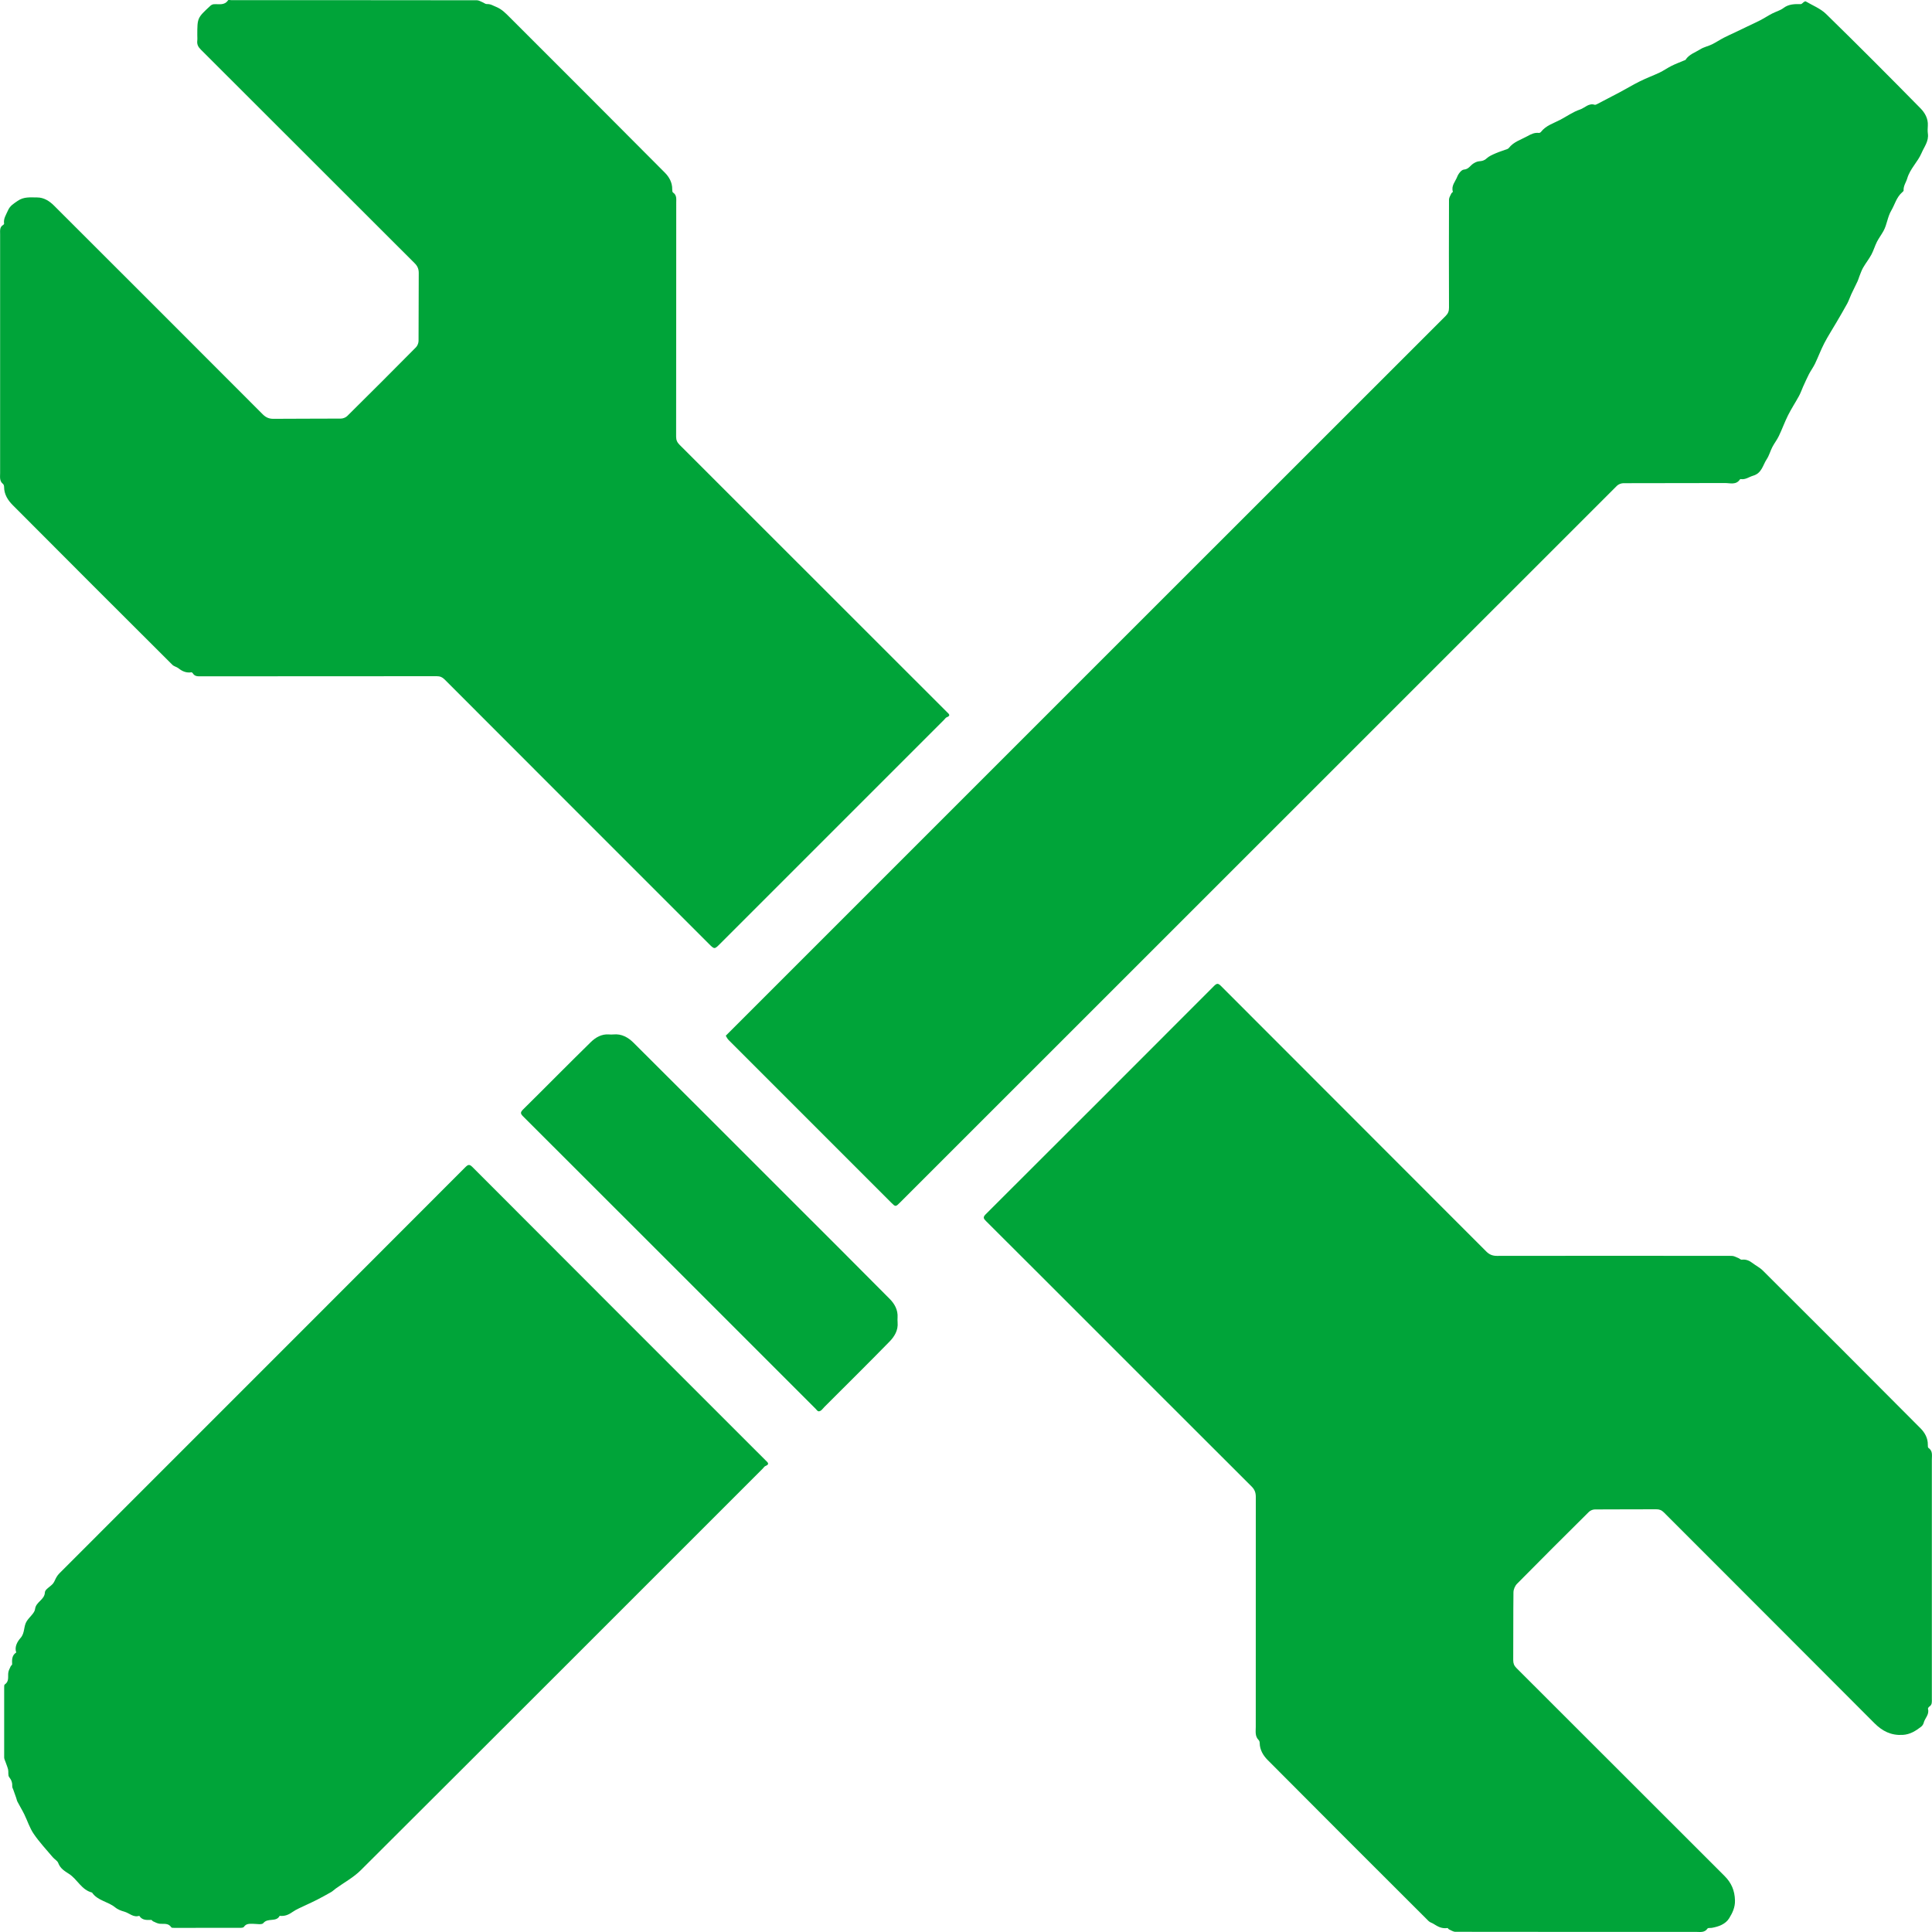 <svg width="50" height="50" viewBox="0 0 50 50" fill="none" xmlns="http://www.w3.org/2000/svg">
<g clip-path="url(#clip0_571_10)">
<path d="M0.003 6.748C0.003 6.51 0.003 6.284 0.003 6.058C0.003 5.969 -0.013 5.875 0.085 5.819C0.095 5.813 0.107 5.798 0.106 5.789C0.085 5.66 0.155 5.563 0.204 5.451C0.259 5.324 0.347 5.276 0.452 5.202C0.62 5.084 0.789 5.111 0.962 5.11C1.135 5.11 1.278 5.202 1.395 5.318C3.198 7.117 4.999 8.919 6.799 10.722C6.879 10.802 6.961 10.84 7.078 10.839C7.659 10.833 8.241 10.838 8.822 10.833C8.878 10.833 8.947 10.805 8.987 10.766C9.582 10.177 10.175 9.585 10.764 8.989C10.803 8.95 10.831 8.88 10.832 8.825C10.837 8.239 10.832 7.653 10.837 7.067C10.838 6.96 10.804 6.884 10.73 6.811C8.884 4.968 7.041 3.123 5.195 1.281C5.127 1.213 5.095 1.148 5.105 1.056C5.111 1.009 5.106 0.96 5.106 0.913C5.106 0.463 5.106 0.463 5.441 0.153C5.463 0.132 5.496 0.113 5.526 0.11C5.657 0.097 5.805 0.152 5.902 0.007C5.912 -0.007 5.96 0.004 5.99 0.004C8.108 0.004 10.226 0.004 12.344 0.007C12.393 0.007 12.442 0.04 12.49 0.059C12.527 0.074 12.564 0.108 12.6 0.105C12.694 0.1 12.762 0.146 12.844 0.18C12.988 0.239 13.086 0.342 13.189 0.445C14.53 1.786 15.873 3.125 17.209 4.471C17.318 4.581 17.401 4.727 17.397 4.9C17.397 4.927 17.399 4.969 17.416 4.981C17.519 5.049 17.501 5.149 17.501 5.247C17.5 7.265 17.501 9.283 17.498 11.301C17.498 11.391 17.526 11.45 17.588 11.512C19.894 13.815 22.199 16.12 24.503 18.424C24.554 18.475 24.619 18.519 24.499 18.564C24.473 18.574 24.456 18.606 24.434 18.627C22.501 20.56 20.568 22.494 18.634 24.427C18.49 24.571 18.49 24.571 18.343 24.424C16.063 22.144 13.783 19.865 11.505 17.583C11.445 17.524 11.387 17.5 11.303 17.5C9.268 17.502 7.233 17.502 5.197 17.503C5.118 17.503 5.042 17.508 4.993 17.429C4.985 17.415 4.966 17.398 4.954 17.399C4.825 17.42 4.718 17.375 4.619 17.295C4.572 17.258 4.503 17.247 4.462 17.206C3.082 15.83 1.703 14.453 0.329 13.072C0.205 12.947 0.107 12.796 0.106 12.605C0.106 12.578 0.098 12.541 0.08 12.527C-0.018 12.45 0.003 12.345 0.003 12.245C0.003 10.417 0.003 8.589 0.003 6.748Z" fill="#00A439"/>
<path d="M27.844 33.925C27.064 33.146 26.292 32.372 25.517 31.601C25.45 31.535 25.435 31.5 25.511 31.424C27.484 29.457 29.453 27.487 31.421 25.515C31.494 25.442 31.528 25.446 31.598 25.516C33.885 27.807 36.174 30.095 38.462 32.386C38.542 32.467 38.624 32.502 38.741 32.502C40.767 32.499 42.793 32.499 44.82 32.502C44.877 32.502 44.934 32.538 44.99 32.559C45.02 32.571 45.05 32.605 45.076 32.601C45.184 32.587 45.271 32.623 45.354 32.687C45.442 32.755 45.546 32.805 45.623 32.883C46.988 34.243 48.351 35.604 49.709 36.971C49.814 37.078 49.895 37.221 49.892 37.388C49.892 37.416 49.891 37.46 49.907 37.471C50.025 37.549 49.996 37.666 49.996 37.775C49.996 39.84 49.996 41.905 49.996 43.971C49.996 44.043 50.008 44.117 49.932 44.166C49.913 44.178 49.892 44.211 49.896 44.227C49.937 44.372 49.815 44.465 49.785 44.587C49.776 44.624 49.749 44.664 49.718 44.688C49.578 44.795 49.437 44.887 49.244 44.899C48.943 44.917 48.716 44.803 48.508 44.594C46.695 42.775 44.877 40.96 43.062 39.142C43.002 39.082 42.944 39.059 42.86 39.06C42.331 39.063 41.801 39.06 41.272 39.064C41.22 39.065 41.156 39.092 41.119 39.129C40.496 39.746 39.876 40.365 39.26 40.989C39.208 41.042 39.169 41.133 39.168 41.208C39.161 41.793 39.166 42.379 39.162 42.965C39.162 43.048 39.184 43.107 39.244 43.167C41.041 44.96 42.835 46.756 44.631 48.55C44.807 48.726 44.895 48.925 44.901 49.184C44.906 49.367 44.832 49.512 44.751 49.644C44.659 49.795 44.48 49.862 44.3 49.893C44.264 49.899 44.206 49.889 44.192 49.909C44.112 50.025 43.997 49.997 43.888 49.997C41.814 49.998 39.74 49.998 37.666 49.995C37.609 49.995 37.553 49.955 37.498 49.931C37.483 49.925 37.471 49.895 37.461 49.897C37.322 49.92 37.21 49.862 37.101 49.79C37.06 49.763 37.007 49.752 36.974 49.719C35.583 48.331 34.192 46.942 32.806 45.548C32.694 45.435 32.604 45.289 32.601 45.113C32.601 45.086 32.593 45.052 32.575 45.034C32.474 44.934 32.499 44.808 32.499 44.688C32.498 42.705 32.498 40.722 32.5 38.739C32.5 38.629 32.47 38.548 32.391 38.47C30.876 36.959 29.364 35.445 27.844 33.925Z" fill="#00A439"/>
<path d="M18.783 26.804C24.997 20.59 31.204 14.382 37.413 8.177C37.477 8.113 37.5 8.052 37.5 7.963C37.496 7.03 37.497 6.097 37.5 5.164C37.501 5.112 37.537 5.059 37.56 5.008C37.568 4.989 37.603 4.971 37.6 4.961C37.552 4.808 37.664 4.699 37.712 4.576C37.741 4.499 37.821 4.394 37.885 4.389C38.007 4.38 38.047 4.288 38.125 4.236C38.17 4.206 38.226 4.178 38.279 4.174C38.354 4.168 38.413 4.157 38.473 4.1C38.536 4.041 38.623 4.005 38.704 3.969C38.803 3.926 38.907 3.895 39.009 3.857C39.024 3.852 39.039 3.842 39.049 3.829C39.174 3.668 39.365 3.615 39.533 3.522C39.628 3.469 39.716 3.427 39.826 3.44C39.843 3.442 39.868 3.429 39.879 3.415C40.007 3.249 40.201 3.193 40.375 3.102C40.547 3.013 40.708 2.895 40.889 2.835C41.014 2.793 41.114 2.662 41.269 2.711C41.285 2.716 41.309 2.706 41.327 2.697C41.527 2.593 41.727 2.49 41.926 2.384C42.101 2.291 42.27 2.188 42.447 2.101C42.612 2.019 42.786 1.956 42.953 1.877C43.058 1.826 43.155 1.757 43.259 1.705C43.363 1.653 43.473 1.612 43.58 1.567C43.594 1.56 43.615 1.558 43.623 1.546C43.714 1.405 43.874 1.357 44.006 1.274C44.096 1.217 44.208 1.196 44.304 1.149C44.41 1.097 44.507 1.031 44.611 0.977C44.707 0.927 44.807 0.884 44.905 0.837C45.006 0.789 45.107 0.739 45.209 0.691C45.325 0.635 45.442 0.583 45.556 0.524C45.66 0.47 45.758 0.405 45.862 0.351C45.958 0.301 46.069 0.273 46.154 0.209C46.294 0.102 46.448 0.104 46.608 0.106C46.631 0.106 46.653 0.072 46.677 0.056C46.693 0.046 46.72 0.029 46.73 0.035C46.908 0.14 47.112 0.219 47.257 0.36C48.082 1.166 48.897 1.984 49.706 2.807C49.816 2.92 49.903 3.07 49.892 3.249C49.888 3.318 49.884 3.389 49.893 3.457C49.921 3.655 49.799 3.797 49.729 3.962C49.629 4.194 49.433 4.366 49.359 4.618C49.329 4.719 49.257 4.811 49.265 4.93C49.266 4.945 49.242 4.965 49.227 4.978C49.081 5.104 49.039 5.29 48.947 5.447C48.847 5.616 48.837 5.81 48.745 5.976C48.693 6.072 48.625 6.16 48.575 6.258C48.521 6.365 48.488 6.483 48.432 6.588C48.368 6.706 48.283 6.813 48.216 6.929C48.176 6.998 48.152 7.076 48.121 7.15C48.105 7.191 48.094 7.235 48.076 7.274C48.023 7.387 47.966 7.498 47.913 7.611C47.876 7.691 47.849 7.776 47.808 7.853C47.717 8.02 47.62 8.183 47.524 8.348C47.42 8.526 47.307 8.7 47.212 8.883C47.124 9.053 47.057 9.235 46.974 9.409C46.929 9.503 46.865 9.589 46.816 9.682C46.761 9.789 46.713 9.899 46.663 10.009C46.627 10.089 46.599 10.174 46.556 10.251C46.465 10.418 46.36 10.577 46.275 10.746C46.187 10.922 46.121 11.108 46.036 11.285C45.989 11.384 45.919 11.471 45.869 11.568C45.815 11.671 45.786 11.789 45.723 11.884C45.621 12.036 45.598 12.246 45.368 12.312C45.265 12.342 45.174 12.418 45.054 12.399C45.046 12.398 45.034 12.4 45.031 12.405C44.931 12.559 44.775 12.5 44.641 12.501C43.765 12.505 42.888 12.501 42.012 12.505C41.956 12.506 41.885 12.533 41.846 12.572C35.661 18.753 29.478 24.936 23.295 31.119C23.177 31.237 23.177 31.237 23.059 31.119C21.66 29.72 20.261 28.321 18.862 26.921C18.829 26.888 18.805 26.848 18.783 26.804Z" fill="#00A439"/>
<path d="M4.996 37.258C7.349 34.904 9.697 32.558 12.042 30.208C12.116 30.135 12.15 30.126 12.229 30.205C14.754 32.736 17.283 35.264 19.812 37.792C19.866 37.846 19.932 37.892 19.808 37.941C19.782 37.951 19.764 37.982 19.743 38.004C16.276 41.471 12.81 44.94 9.337 48.401C9.15 48.588 8.907 48.718 8.69 48.875C8.649 48.904 8.614 48.941 8.571 48.966C8.452 49.034 8.332 49.1 8.21 49.163C8.118 49.212 8.022 49.252 7.928 49.298C7.805 49.359 7.674 49.408 7.564 49.486C7.461 49.559 7.36 49.596 7.238 49.581C7.151 49.753 6.931 49.625 6.815 49.77C6.777 49.818 6.637 49.788 6.543 49.788C6.457 49.789 6.372 49.778 6.313 49.867C6.3 49.887 6.253 49.892 6.222 49.892C5.653 49.894 5.085 49.893 4.516 49.893C4.488 49.893 4.443 49.895 4.433 49.879C4.356 49.76 4.238 49.798 4.13 49.786C4.072 49.78 4.017 49.748 3.962 49.724C3.943 49.716 3.928 49.686 3.913 49.687C3.795 49.691 3.679 49.699 3.604 49.581C3.452 49.632 3.347 49.51 3.219 49.474C3.135 49.451 3.045 49.417 2.98 49.363C2.796 49.21 2.526 49.192 2.382 48.979C2.108 48.911 2.001 48.634 1.787 48.497C1.666 48.42 1.56 48.355 1.507 48.214C1.485 48.155 1.409 48.117 1.365 48.064C1.197 47.865 1.018 47.674 0.872 47.46C0.767 47.307 0.71 47.12 0.627 46.951C0.574 46.843 0.51 46.74 0.454 46.632C0.437 46.601 0.431 46.564 0.419 46.529C0.394 46.458 0.368 46.386 0.343 46.314C0.333 46.288 0.316 46.26 0.317 46.234C0.322 46.142 0.298 46.068 0.237 45.991C0.202 45.947 0.224 45.861 0.21 45.796C0.193 45.726 0.163 45.659 0.14 45.591C0.128 45.556 0.109 45.522 0.108 45.487C0.107 44.884 0.107 44.281 0.108 43.678C0.108 43.649 0.106 43.605 0.122 43.595C0.24 43.517 0.202 43.399 0.214 43.292C0.22 43.234 0.253 43.179 0.277 43.123C0.285 43.105 0.314 43.09 0.314 43.074C0.309 42.957 0.304 42.841 0.42 42.766C0.367 42.614 0.458 42.474 0.534 42.388C0.649 42.256 0.605 42.09 0.694 41.953C0.764 41.845 0.895 41.746 0.907 41.644C0.93 41.451 1.155 41.407 1.162 41.208C1.165 41.131 1.303 41.064 1.37 40.985C1.41 40.936 1.429 40.871 1.462 40.816C1.483 40.78 1.509 40.746 1.538 40.717C2.688 39.566 3.839 38.415 4.996 37.258Z" fill="#00A439"/>
<path d="M20.41 30.996C21.288 31.874 22.162 32.743 23.029 33.619C23.153 33.745 23.241 33.903 23.229 34.095C23.227 34.138 23.226 34.182 23.23 34.225C23.248 34.429 23.148 34.591 23.019 34.722C22.464 35.29 21.899 35.848 21.337 36.41C21.307 36.44 21.282 36.476 21.249 36.502C21.23 36.517 21.195 36.53 21.176 36.523C21.15 36.513 21.132 36.483 21.11 36.461C18.588 33.939 16.066 31.416 13.542 28.896C13.466 28.821 13.462 28.787 13.54 28.71C14.127 28.131 14.705 27.542 15.294 26.966C15.416 26.847 15.571 26.757 15.759 26.771C15.798 26.774 15.837 26.775 15.876 26.771C16.088 26.75 16.259 26.849 16.397 26.987C17.735 28.319 19.069 29.655 20.41 30.996Z" fill="#00A439"/>
</g>
<defs>
<clipPath id="clip0_571_10">
<rect width="50" height="50" fill="white"/>
</clipPath>
</defs>
</svg>
